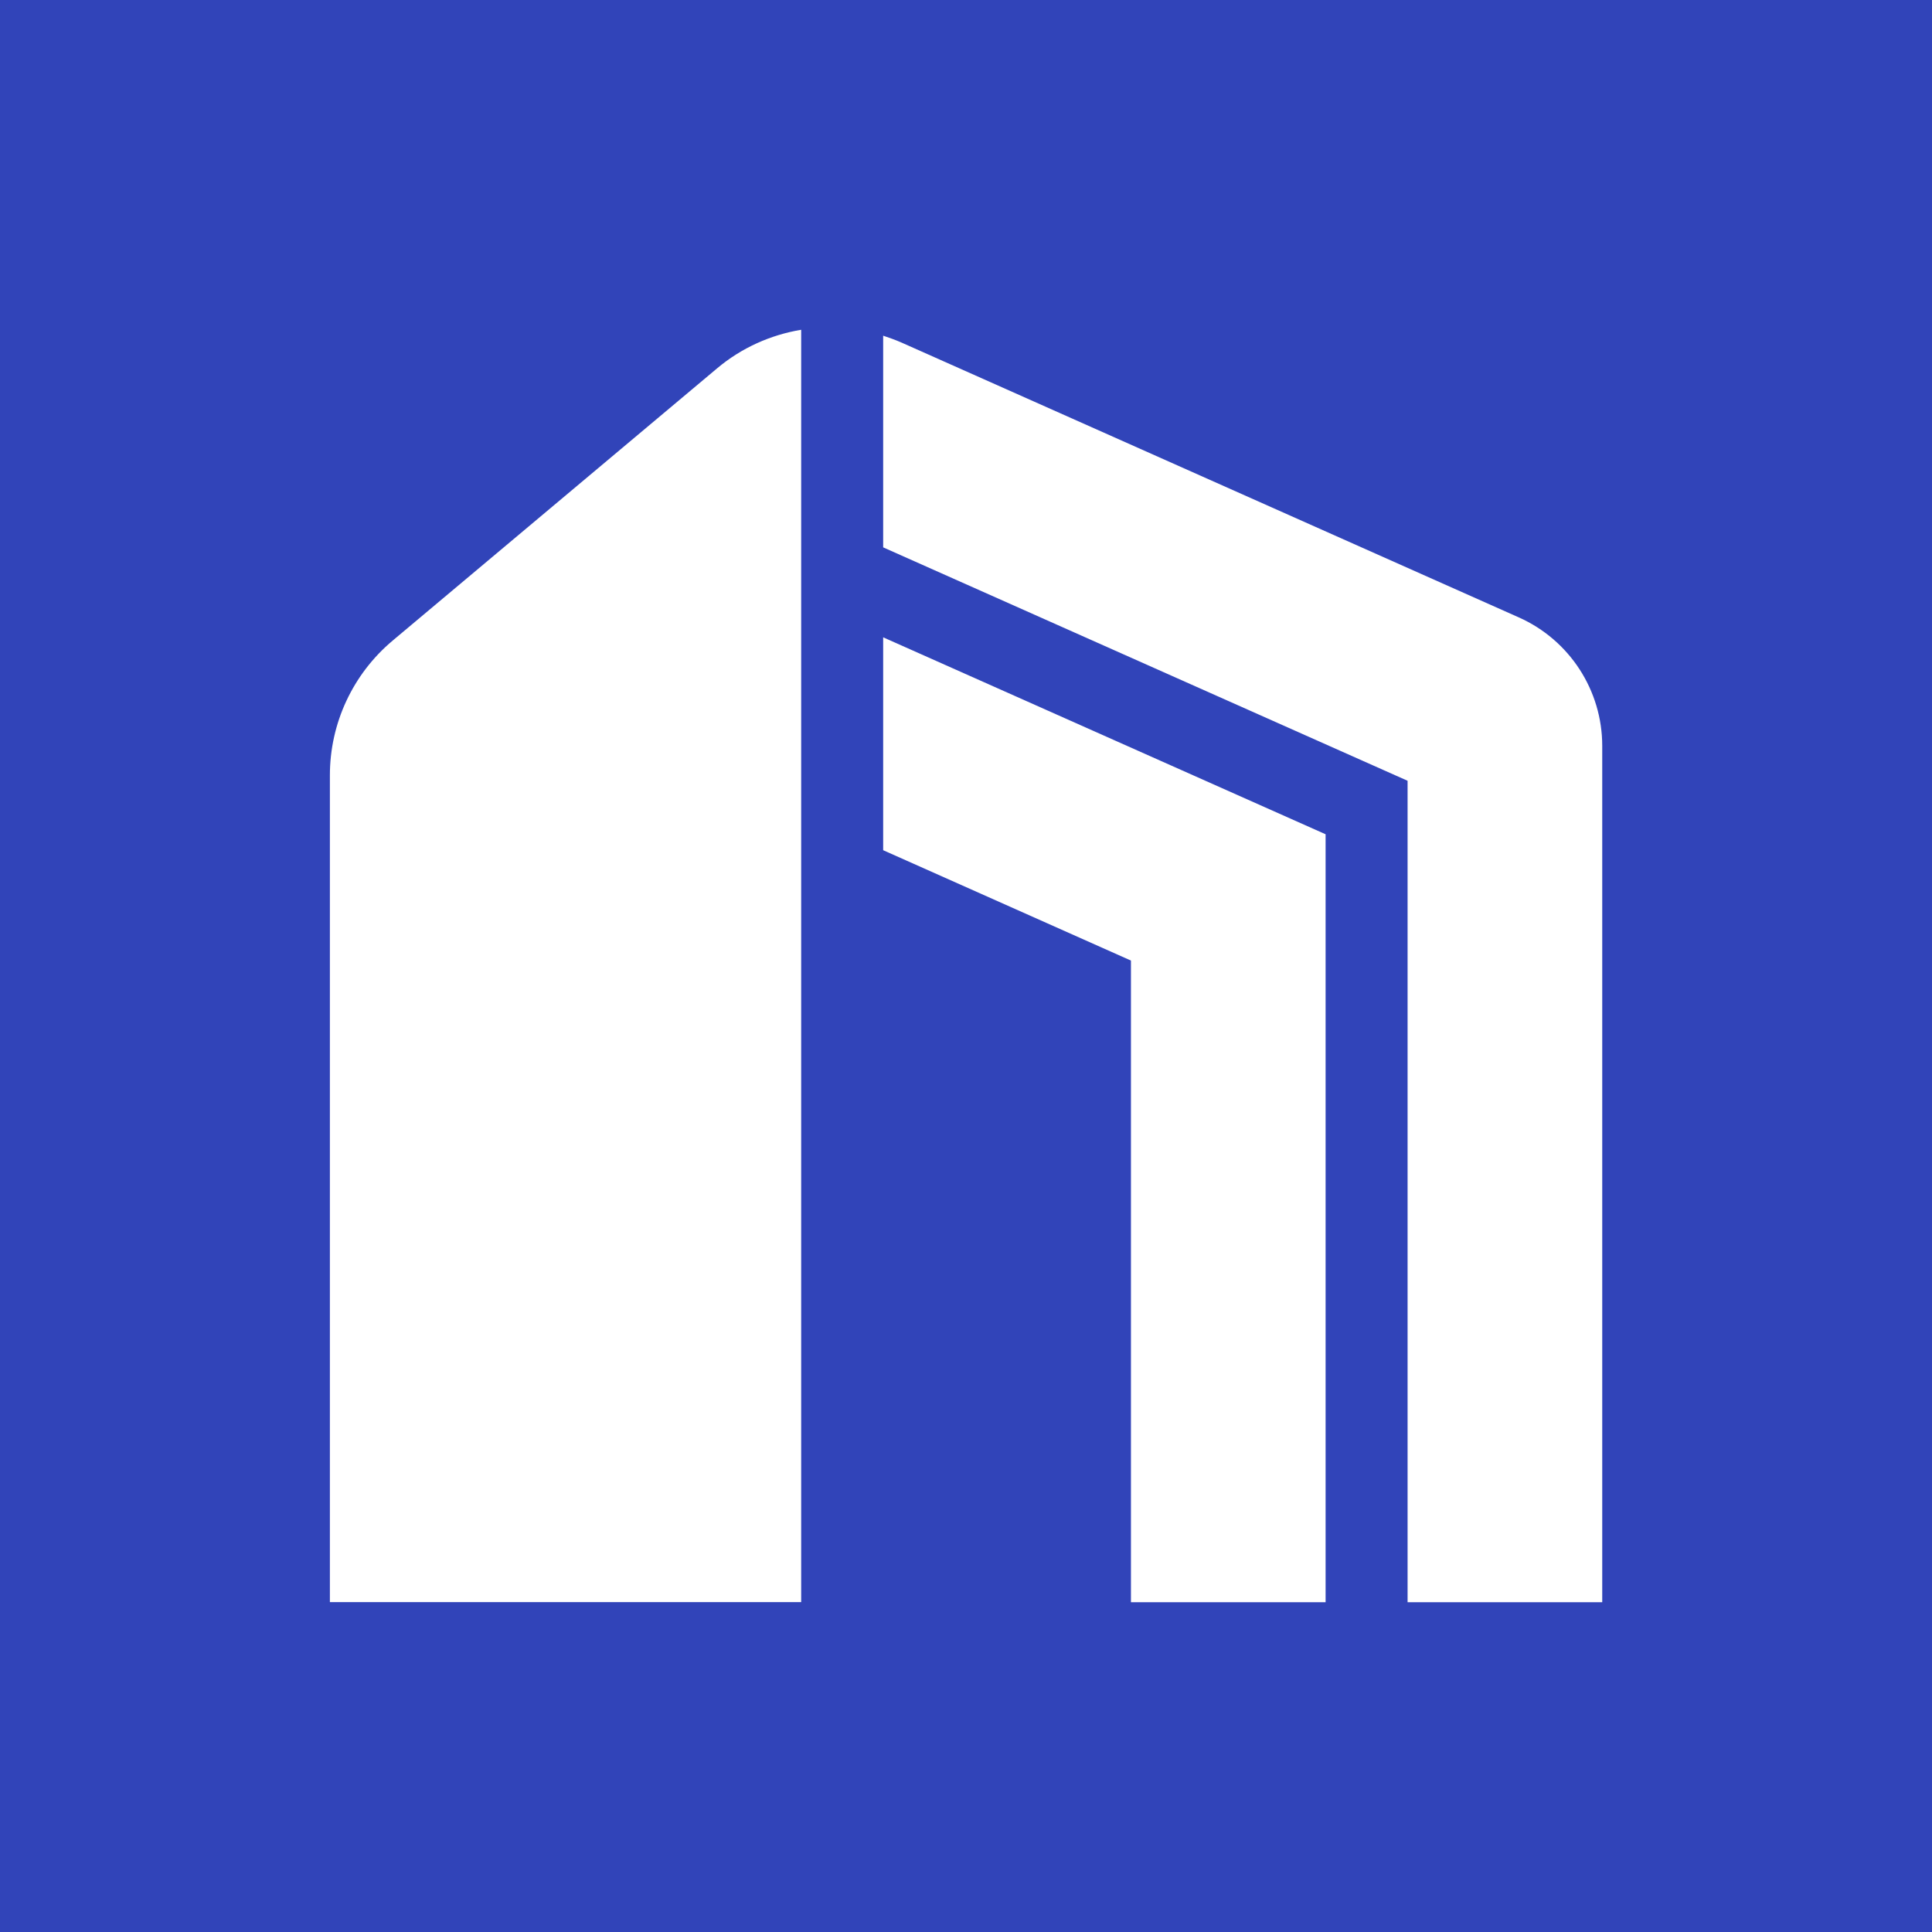 <svg viewBox="0 0 16 16" xmlns="http://www.w3.org/2000/svg"><path d="m0 0h16v16h-16z" fill="#3144b9"/><path d="m3.252 5.305c-.33.277-.52.685-.52 1.115v6.848h3.903v-10.537c-.252.042-.494.149-.697.32zm9.326-.192-5.112-2.276c-.05-.022-.101-.04-.152-.057v1.753l4.343 1.933v6.803h1.612v-7.092c0-.46-.271-.877-.691-1.064zm-5.264 1.928 2.052.914v5.314h1.612v-6.36l-3.664-1.631v1.764z" fill="#fff"/></svg>
